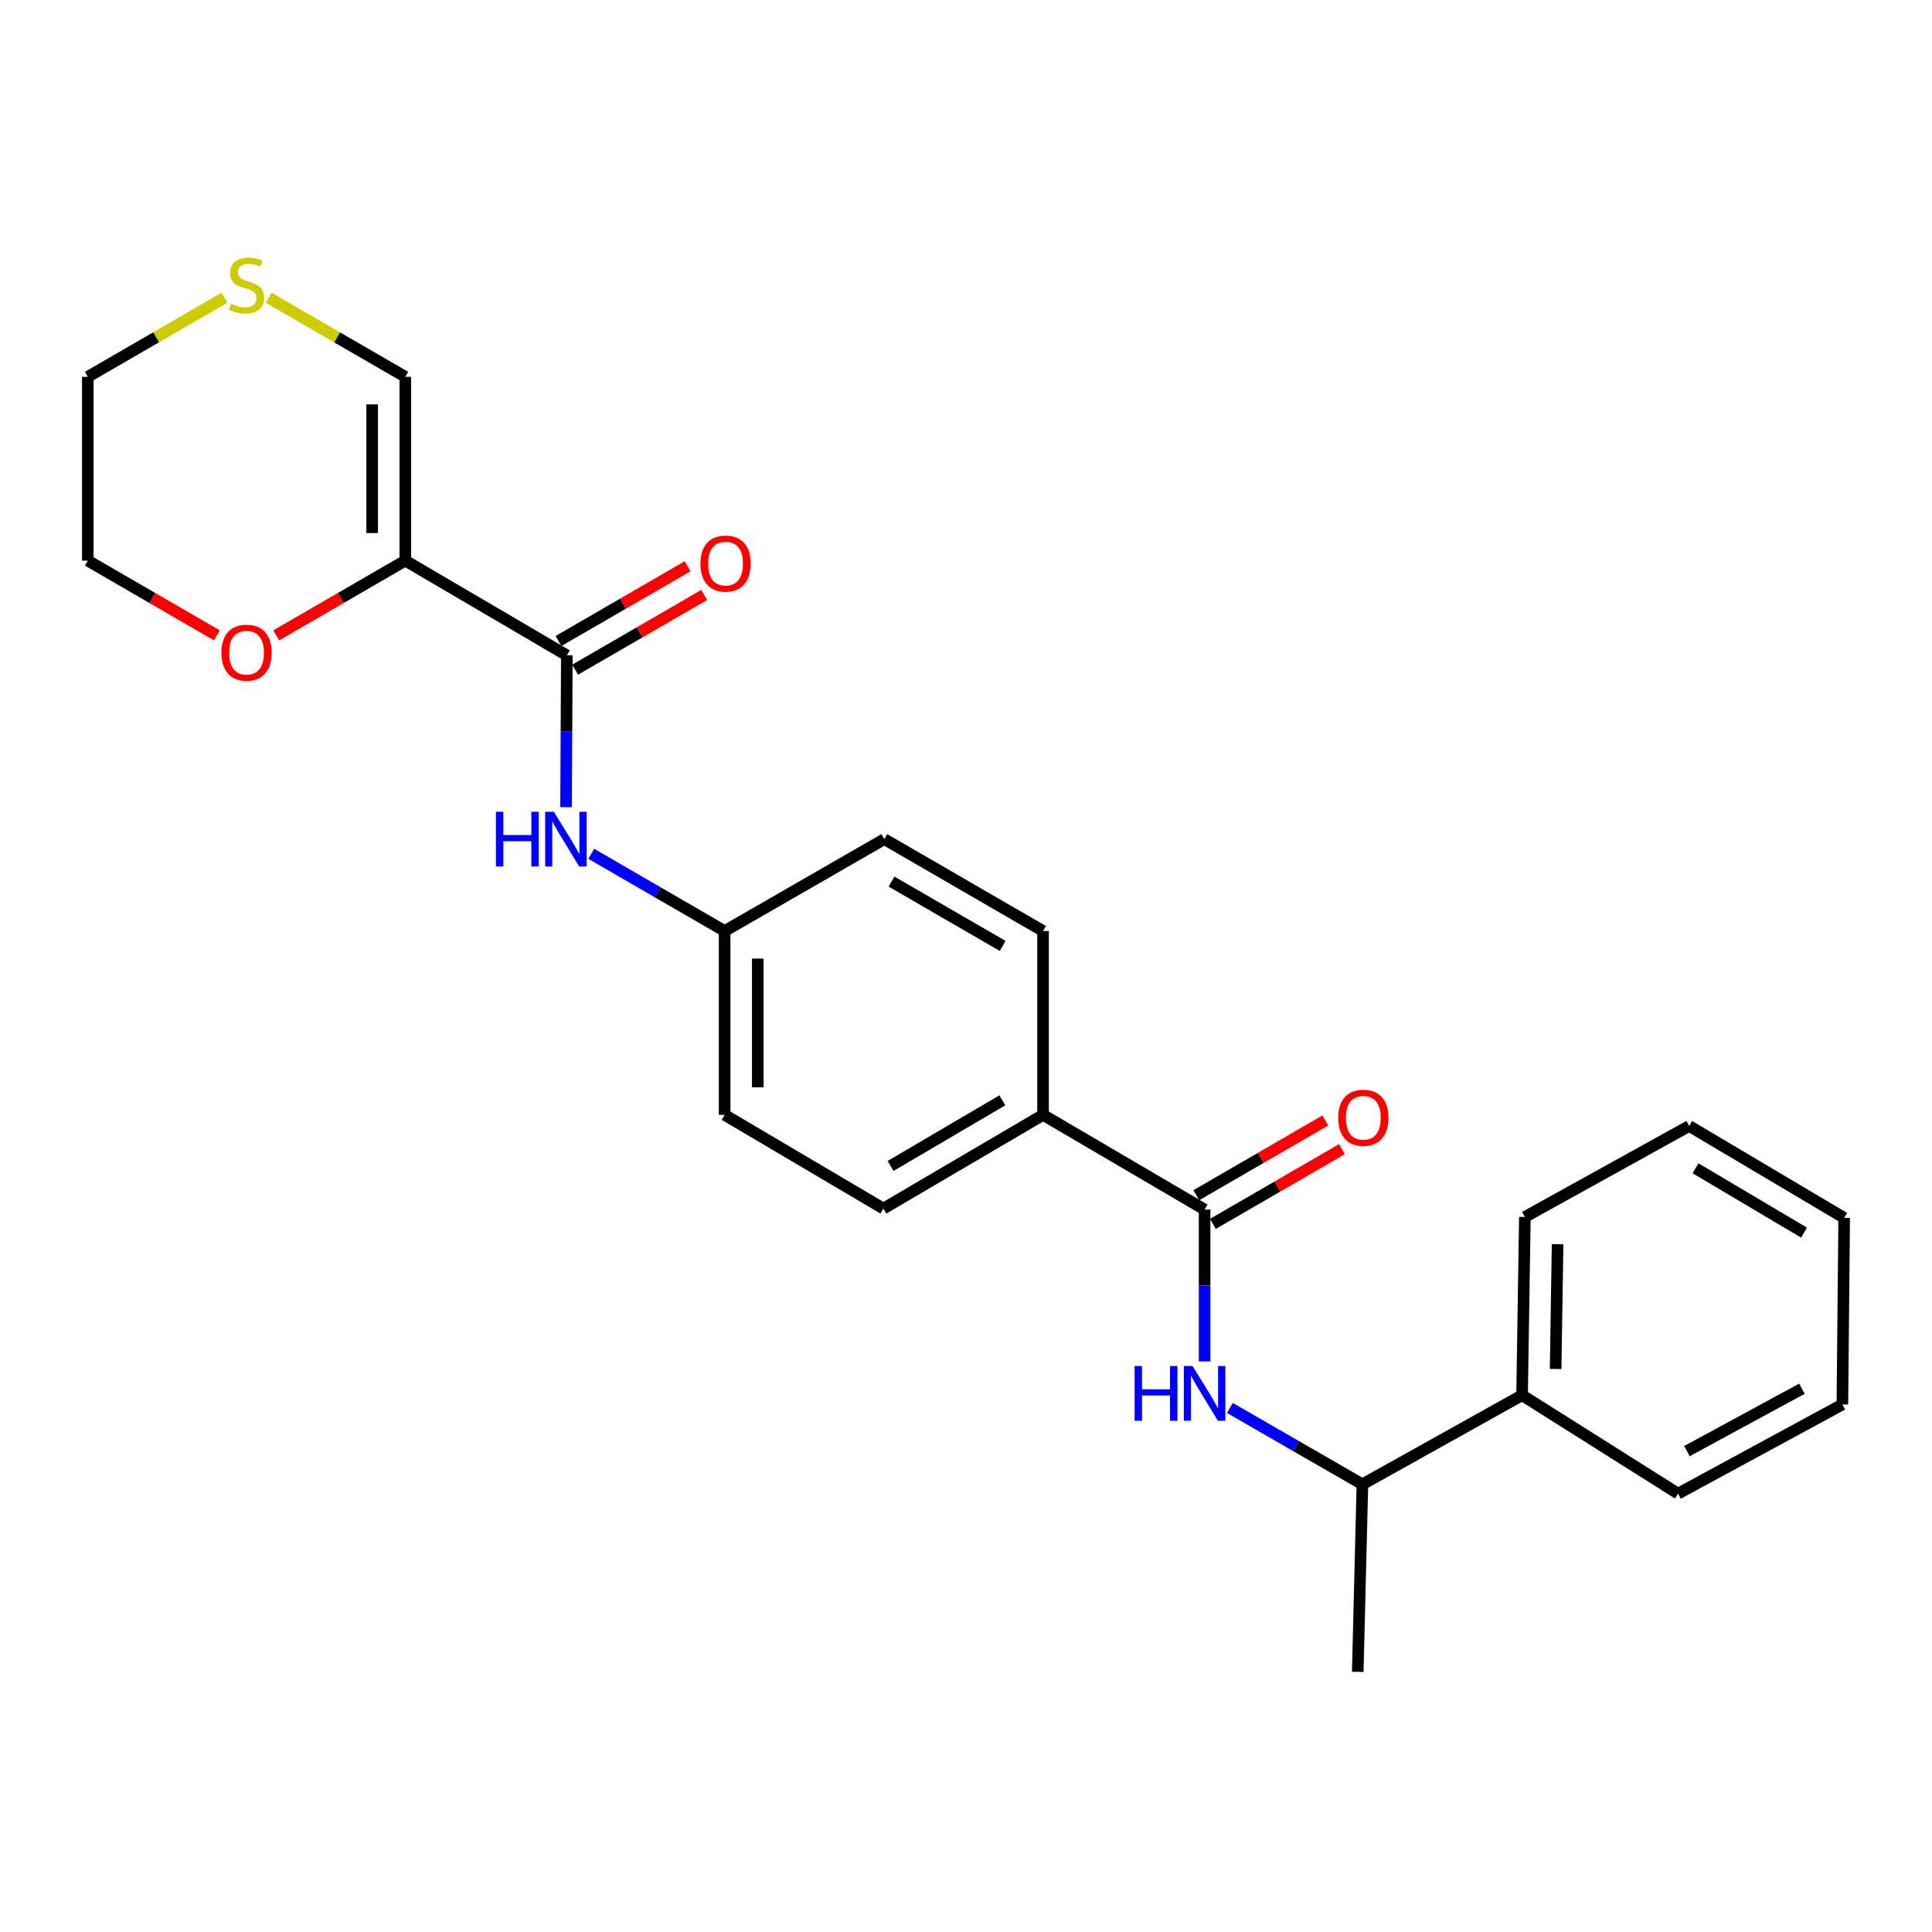 <?xml version='1.0' encoding='iso-8859-1'?>
<svg version='1.1' baseProfile='full'
              xmlns='http://www.w3.org/2000/svg'
                      xmlns:rdkit='http://www.rdkit.org/xml'
                      xmlns:xlink='http://www.w3.org/1999/xlink'
                  xml:space='preserve'
width='1000px' height='1000px' viewBox='0 0 1000 1000'>
<!-- END OF HEADER -->
<rect style='opacity:1.0;fill:#FFFFFF;stroke:none' width='1000' height='1000' x='0' y='0'> </rect>
<path class='bond-0' d='M 209.781,290.181 L 293.388,339.204' style='fill:none;fill-rule:evenodd;stroke:#000000;stroke-width:6px;stroke-linecap:butt;stroke-linejoin:miter;stroke-opacity:1' />
<path class='bond-4' d='M 209.781,290.181 L 209.781,195.052' style='fill:none;fill-rule:evenodd;stroke:#000000;stroke-width:6px;stroke-linecap:butt;stroke-linejoin:miter;stroke-opacity:1' />
<path class='bond-4' d='M 192.627,275.912 L 192.627,209.322' style='fill:none;fill-rule:evenodd;stroke:#000000;stroke-width:6px;stroke-linecap:butt;stroke-linejoin:miter;stroke-opacity:1' />
<path class='bond-5' d='M 209.781,290.181 L 176.384,309.518' style='fill:none;fill-rule:evenodd;stroke:#000000;stroke-width:6px;stroke-linecap:butt;stroke-linejoin:miter;stroke-opacity:1' />
<path class='bond-5' d='M 176.384,309.518 L 142.987,328.854' style='fill:none;fill-rule:evenodd;stroke:#FF0000;stroke-width:6px;stroke-linecap:butt;stroke-linejoin:miter;stroke-opacity:1' />
<path class='bond-3' d='M 293.388,339.204 L 293.192,378.499' style='fill:none;fill-rule:evenodd;stroke:#000000;stroke-width:6px;stroke-linecap:butt;stroke-linejoin:miter;stroke-opacity:1' />
<path class='bond-3' d='M 293.192,378.499 L 292.995,417.795' style='fill:none;fill-rule:evenodd;stroke:#0000FF;stroke-width:6px;stroke-linecap:butt;stroke-linejoin:miter;stroke-opacity:1' />
<path class='bond-9' d='M 297.686,346.627 L 331.083,327.29' style='fill:none;fill-rule:evenodd;stroke:#000000;stroke-width:6px;stroke-linecap:butt;stroke-linejoin:miter;stroke-opacity:1' />
<path class='bond-9' d='M 331.083,327.29 L 364.481,307.954' style='fill:none;fill-rule:evenodd;stroke:#FF0000;stroke-width:6px;stroke-linecap:butt;stroke-linejoin:miter;stroke-opacity:1' />
<path class='bond-9' d='M 289.091,331.781 L 322.488,312.445' style='fill:none;fill-rule:evenodd;stroke:#000000;stroke-width:6px;stroke-linecap:butt;stroke-linejoin:miter;stroke-opacity:1' />
<path class='bond-9' d='M 322.488,312.445 L 355.885,293.108' style='fill:none;fill-rule:evenodd;stroke:#FF0000;stroke-width:6px;stroke-linecap:butt;stroke-linejoin:miter;stroke-opacity:1' />
<path class='bond-1' d='M 623.5,626.068 L 539.883,577.055' style='fill:none;fill-rule:evenodd;stroke:#000000;stroke-width:6px;stroke-linecap:butt;stroke-linejoin:miter;stroke-opacity:1' />
<path class='bond-2' d='M 623.5,626.068 L 623.5,665.368' style='fill:none;fill-rule:evenodd;stroke:#000000;stroke-width:6px;stroke-linecap:butt;stroke-linejoin:miter;stroke-opacity:1' />
<path class='bond-2' d='M 623.5,665.368 L 623.5,704.668' style='fill:none;fill-rule:evenodd;stroke:#0000FF;stroke-width:6px;stroke-linecap:butt;stroke-linejoin:miter;stroke-opacity:1' />
<path class='bond-10' d='M 627.799,633.49 L 661.192,614.146' style='fill:none;fill-rule:evenodd;stroke:#000000;stroke-width:6px;stroke-linecap:butt;stroke-linejoin:miter;stroke-opacity:1' />
<path class='bond-10' d='M 661.192,614.146 L 694.584,594.802' style='fill:none;fill-rule:evenodd;stroke:#FF0000;stroke-width:6px;stroke-linecap:butt;stroke-linejoin:miter;stroke-opacity:1' />
<path class='bond-10' d='M 619.201,618.646 L 652.593,599.303' style='fill:none;fill-rule:evenodd;stroke:#000000;stroke-width:6px;stroke-linecap:butt;stroke-linejoin:miter;stroke-opacity:1' />
<path class='bond-10' d='M 652.593,599.303 L 685.986,579.959' style='fill:none;fill-rule:evenodd;stroke:#FF0000;stroke-width:6px;stroke-linecap:butt;stroke-linejoin:miter;stroke-opacity:1' />
<path class='bond-8' d='M 636.597,728.755 L 670.889,748.52' style='fill:none;fill-rule:evenodd;stroke:#0000FF;stroke-width:6px;stroke-linecap:butt;stroke-linejoin:miter;stroke-opacity:1' />
<path class='bond-8' d='M 670.889,748.52 L 705.182,768.285' style='fill:none;fill-rule:evenodd;stroke:#000000;stroke-width:6px;stroke-linecap:butt;stroke-linejoin:miter;stroke-opacity:1' />
<path class='bond-14' d='M 306.025,441.925 L 340.548,461.911' style='fill:none;fill-rule:evenodd;stroke:#0000FF;stroke-width:6px;stroke-linecap:butt;stroke-linejoin:miter;stroke-opacity:1' />
<path class='bond-14' d='M 340.548,461.911 L 375.071,481.897' style='fill:none;fill-rule:evenodd;stroke:#000000;stroke-width:6px;stroke-linecap:butt;stroke-linejoin:miter;stroke-opacity:1' />
<path class='bond-7' d='M 209.781,195.052 L 174.424,174.581' style='fill:none;fill-rule:evenodd;stroke:#000000;stroke-width:6px;stroke-linecap:butt;stroke-linejoin:miter;stroke-opacity:1' />
<path class='bond-7' d='M 174.424,174.581 L 139.067,154.11' style='fill:none;fill-rule:evenodd;stroke:#CCCC00;stroke-width:6px;stroke-linecap:butt;stroke-linejoin:miter;stroke-opacity:1' />
<path class='bond-18' d='M 112.24,328.853 L 78.847,309.517' style='fill:none;fill-rule:evenodd;stroke:#FF0000;stroke-width:6px;stroke-linecap:butt;stroke-linejoin:miter;stroke-opacity:1' />
<path class='bond-18' d='M 78.847,309.517 L 45.455,290.181' style='fill:none;fill-rule:evenodd;stroke:#000000;stroke-width:6px;stroke-linecap:butt;stroke-linejoin:miter;stroke-opacity:1' />
<path class='bond-6' d='M 539.883,577.055 L 457.248,625.563' style='fill:none;fill-rule:evenodd;stroke:#000000;stroke-width:6px;stroke-linecap:butt;stroke-linejoin:miter;stroke-opacity:1' />
<path class='bond-6' d='M 518.804,569.538 L 460.959,603.493' style='fill:none;fill-rule:evenodd;stroke:#000000;stroke-width:6px;stroke-linecap:butt;stroke-linejoin:miter;stroke-opacity:1' />
<path class='bond-26' d='M 539.883,577.055 L 539.883,481.897' style='fill:none;fill-rule:evenodd;stroke:#000000;stroke-width:6px;stroke-linecap:butt;stroke-linejoin:miter;stroke-opacity:1' />
<path class='bond-25' d='M 116.16,154.11 L 80.807,174.581' style='fill:none;fill-rule:evenodd;stroke:#CCCC00;stroke-width:6px;stroke-linecap:butt;stroke-linejoin:miter;stroke-opacity:1' />
<path class='bond-25' d='M 80.807,174.581 L 45.455,195.052' style='fill:none;fill-rule:evenodd;stroke:#000000;stroke-width:6px;stroke-linecap:butt;stroke-linejoin:miter;stroke-opacity:1' />
<path class='bond-11' d='M 705.182,768.285 L 787.827,722.16' style='fill:none;fill-rule:evenodd;stroke:#000000;stroke-width:6px;stroke-linecap:butt;stroke-linejoin:miter;stroke-opacity:1' />
<path class='bond-19' d='M 705.182,768.285 L 702.771,865.358' style='fill:none;fill-rule:evenodd;stroke:#000000;stroke-width:6px;stroke-linecap:butt;stroke-linejoin:miter;stroke-opacity:1' />
<path class='bond-20' d='M 787.827,722.16 L 789.275,629.899' style='fill:none;fill-rule:evenodd;stroke:#000000;stroke-width:6px;stroke-linecap:butt;stroke-linejoin:miter;stroke-opacity:1' />
<path class='bond-20' d='M 805.196,708.59 L 806.21,644.007' style='fill:none;fill-rule:evenodd;stroke:#000000;stroke-width:6px;stroke-linecap:butt;stroke-linejoin:miter;stroke-opacity:1' />
<path class='bond-21' d='M 787.827,722.16 L 868.556,773.098' style='fill:none;fill-rule:evenodd;stroke:#000000;stroke-width:6px;stroke-linecap:butt;stroke-linejoin:miter;stroke-opacity:1' />
<path class='bond-12' d='M 539.883,481.897 L 457.725,434.333' style='fill:none;fill-rule:evenodd;stroke:#000000;stroke-width:6px;stroke-linecap:butt;stroke-linejoin:miter;stroke-opacity:1' />
<path class='bond-12' d='M 518.965,489.608 L 461.454,456.313' style='fill:none;fill-rule:evenodd;stroke:#000000;stroke-width:6px;stroke-linecap:butt;stroke-linejoin:miter;stroke-opacity:1' />
<path class='bond-13' d='M 457.248,625.563 L 375.071,577.055' style='fill:none;fill-rule:evenodd;stroke:#000000;stroke-width:6px;stroke-linecap:butt;stroke-linejoin:miter;stroke-opacity:1' />
<path class='bond-15' d='M 375.071,481.897 L 457.725,434.333' style='fill:none;fill-rule:evenodd;stroke:#000000;stroke-width:6px;stroke-linecap:butt;stroke-linejoin:miter;stroke-opacity:1' />
<path class='bond-16' d='M 375.071,481.897 L 375.071,577.055' style='fill:none;fill-rule:evenodd;stroke:#000000;stroke-width:6px;stroke-linecap:butt;stroke-linejoin:miter;stroke-opacity:1' />
<path class='bond-16' d='M 392.225,496.171 L 392.225,562.781' style='fill:none;fill-rule:evenodd;stroke:#000000;stroke-width:6px;stroke-linecap:butt;stroke-linejoin:miter;stroke-opacity:1' />
<path class='bond-17' d='M 45.455,195.052 L 45.455,290.181' style='fill:none;fill-rule:evenodd;stroke:#000000;stroke-width:6px;stroke-linecap:butt;stroke-linejoin:miter;stroke-opacity:1' />
<path class='bond-23' d='M 789.275,629.899 L 874.321,582.811' style='fill:none;fill-rule:evenodd;stroke:#000000;stroke-width:6px;stroke-linecap:butt;stroke-linejoin:miter;stroke-opacity:1' />
<path class='bond-22' d='M 868.556,773.098 L 953.612,726.963' style='fill:none;fill-rule:evenodd;stroke:#000000;stroke-width:6px;stroke-linecap:butt;stroke-linejoin:miter;stroke-opacity:1' />
<path class='bond-22' d='M 873.135,751.099 L 932.674,718.804' style='fill:none;fill-rule:evenodd;stroke:#000000;stroke-width:6px;stroke-linecap:butt;stroke-linejoin:miter;stroke-opacity:1' />
<path class='bond-24' d='M 953.612,726.963 L 954.545,630.385' style='fill:none;fill-rule:evenodd;stroke:#000000;stroke-width:6px;stroke-linecap:butt;stroke-linejoin:miter;stroke-opacity:1' />
<path class='bond-27' d='M 874.321,582.811 L 954.545,630.385' style='fill:none;fill-rule:evenodd;stroke:#000000;stroke-width:6px;stroke-linecap:butt;stroke-linejoin:miter;stroke-opacity:1' />
<path class='bond-27' d='M 877.605,604.702 L 933.762,638.004' style='fill:none;fill-rule:evenodd;stroke:#000000;stroke-width:6px;stroke-linecap:butt;stroke-linejoin:miter;stroke-opacity:1' />
<path  class='atom-3' d='M 587.28 707.047
L 591.12 707.047
L 591.12 719.087
L 605.6 719.087
L 605.6 707.047
L 609.44 707.047
L 609.44 735.367
L 605.6 735.367
L 605.6 722.287
L 591.12 722.287
L 591.12 735.367
L 587.28 735.367
L 587.28 707.047
' fill='#0000FF'/>
<path  class='atom-3' d='M 617.24 707.047
L 626.52 722.047
Q 627.44 723.527, 628.92 726.207
Q 630.4 728.887, 630.48 729.047
L 630.48 707.047
L 634.24 707.047
L 634.24 735.367
L 630.36 735.367
L 620.4 718.967
Q 619.24 717.047, 618 714.847
Q 616.8 712.647, 616.44 711.967
L 616.44 735.367
L 612.76 735.367
L 612.76 707.047
L 617.24 707.047
' fill='#0000FF'/>
<path  class='atom-4' d='M 256.692 420.173
L 260.532 420.173
L 260.532 432.213
L 275.012 432.213
L 275.012 420.173
L 278.852 420.173
L 278.852 448.493
L 275.012 448.493
L 275.012 435.413
L 260.532 435.413
L 260.532 448.493
L 256.692 448.493
L 256.692 420.173
' fill='#0000FF'/>
<path  class='atom-4' d='M 286.652 420.173
L 295.932 435.173
Q 296.852 436.653, 298.332 439.333
Q 299.812 442.013, 299.892 442.173
L 299.892 420.173
L 303.652 420.173
L 303.652 448.493
L 299.772 448.493
L 289.812 432.093
Q 288.652 430.173, 287.412 427.973
Q 286.212 425.773, 285.852 425.093
L 285.852 448.493
L 282.172 448.493
L 282.172 420.173
L 286.652 420.173
' fill='#0000FF'/>
<path  class='atom-6' d='M 114.613 337.835
Q 114.613 331.035, 117.973 327.235
Q 121.333 323.435, 127.613 323.435
Q 133.893 323.435, 137.253 327.235
Q 140.613 331.035, 140.613 337.835
Q 140.613 344.715, 137.213 348.635
Q 133.813 352.515, 127.613 352.515
Q 121.373 352.515, 117.973 348.635
Q 114.613 344.755, 114.613 337.835
M 127.613 349.315
Q 131.933 349.315, 134.253 346.435
Q 136.613 343.515, 136.613 337.835
Q 136.613 332.275, 134.253 329.475
Q 131.933 326.635, 127.613 326.635
Q 123.293 326.635, 120.933 329.435
Q 118.613 332.235, 118.613 337.835
Q 118.613 343.555, 120.933 346.435
Q 123.293 349.315, 127.613 349.315
' fill='#FF0000'/>
<path  class='atom-8' d='M 119.613 157.198
Q 119.933 157.318, 121.253 157.878
Q 122.573 158.438, 124.013 158.798
Q 125.493 159.118, 126.933 159.118
Q 129.613 159.118, 131.173 157.838
Q 132.733 156.518, 132.733 154.238
Q 132.733 152.678, 131.933 151.718
Q 131.173 150.758, 129.973 150.238
Q 128.773 149.718, 126.773 149.118
Q 124.253 148.358, 122.733 147.638
Q 121.253 146.918, 120.173 145.398
Q 119.133 143.878, 119.133 141.318
Q 119.133 137.758, 121.533 135.558
Q 123.973 133.358, 128.773 133.358
Q 132.053 133.358, 135.773 134.918
L 134.853 137.998
Q 131.453 136.598, 128.893 136.598
Q 126.133 136.598, 124.613 137.758
Q 123.093 138.878, 123.133 140.838
Q 123.133 142.358, 123.893 143.278
Q 124.693 144.198, 125.813 144.718
Q 126.973 145.238, 128.893 145.838
Q 131.453 146.638, 132.973 147.438
Q 134.493 148.238, 135.573 149.878
Q 136.693 151.478, 136.693 154.238
Q 136.693 158.158, 134.053 160.278
Q 131.453 162.358, 127.093 162.358
Q 124.573 162.358, 122.653 161.798
Q 120.773 161.278, 118.533 160.358
L 119.613 157.198
' fill='#CCCC00'/>
<path  class='atom-10' d='M 362.557 291.71
Q 362.557 284.91, 365.917 281.11
Q 369.277 277.31, 375.557 277.31
Q 381.837 277.31, 385.197 281.11
Q 388.557 284.91, 388.557 291.71
Q 388.557 298.59, 385.157 302.51
Q 381.757 306.39, 375.557 306.39
Q 369.317 306.39, 365.917 302.51
Q 362.557 298.63, 362.557 291.71
M 375.557 303.19
Q 379.877 303.19, 382.197 300.31
Q 384.557 297.39, 384.557 291.71
Q 384.557 286.15, 382.197 283.35
Q 379.877 280.51, 375.557 280.51
Q 371.237 280.51, 368.877 283.31
Q 366.557 286.11, 366.557 291.71
Q 366.557 297.43, 368.877 300.31
Q 371.237 303.19, 375.557 303.19
' fill='#FF0000'/>
<path  class='atom-11' d='M 692.659 578.555
Q 692.659 571.755, 696.019 567.955
Q 699.379 564.155, 705.659 564.155
Q 711.939 564.155, 715.299 567.955
Q 718.659 571.755, 718.659 578.555
Q 718.659 585.435, 715.259 589.355
Q 711.859 593.235, 705.659 593.235
Q 699.419 593.235, 696.019 589.355
Q 692.659 585.475, 692.659 578.555
M 705.659 590.035
Q 709.979 590.035, 712.299 587.155
Q 714.659 584.235, 714.659 578.555
Q 714.659 572.995, 712.299 570.195
Q 709.979 567.355, 705.659 567.355
Q 701.339 567.355, 698.979 570.155
Q 696.659 572.955, 696.659 578.555
Q 696.659 584.275, 698.979 587.155
Q 701.339 590.035, 705.659 590.035
' fill='#FF0000'/>
</svg>
